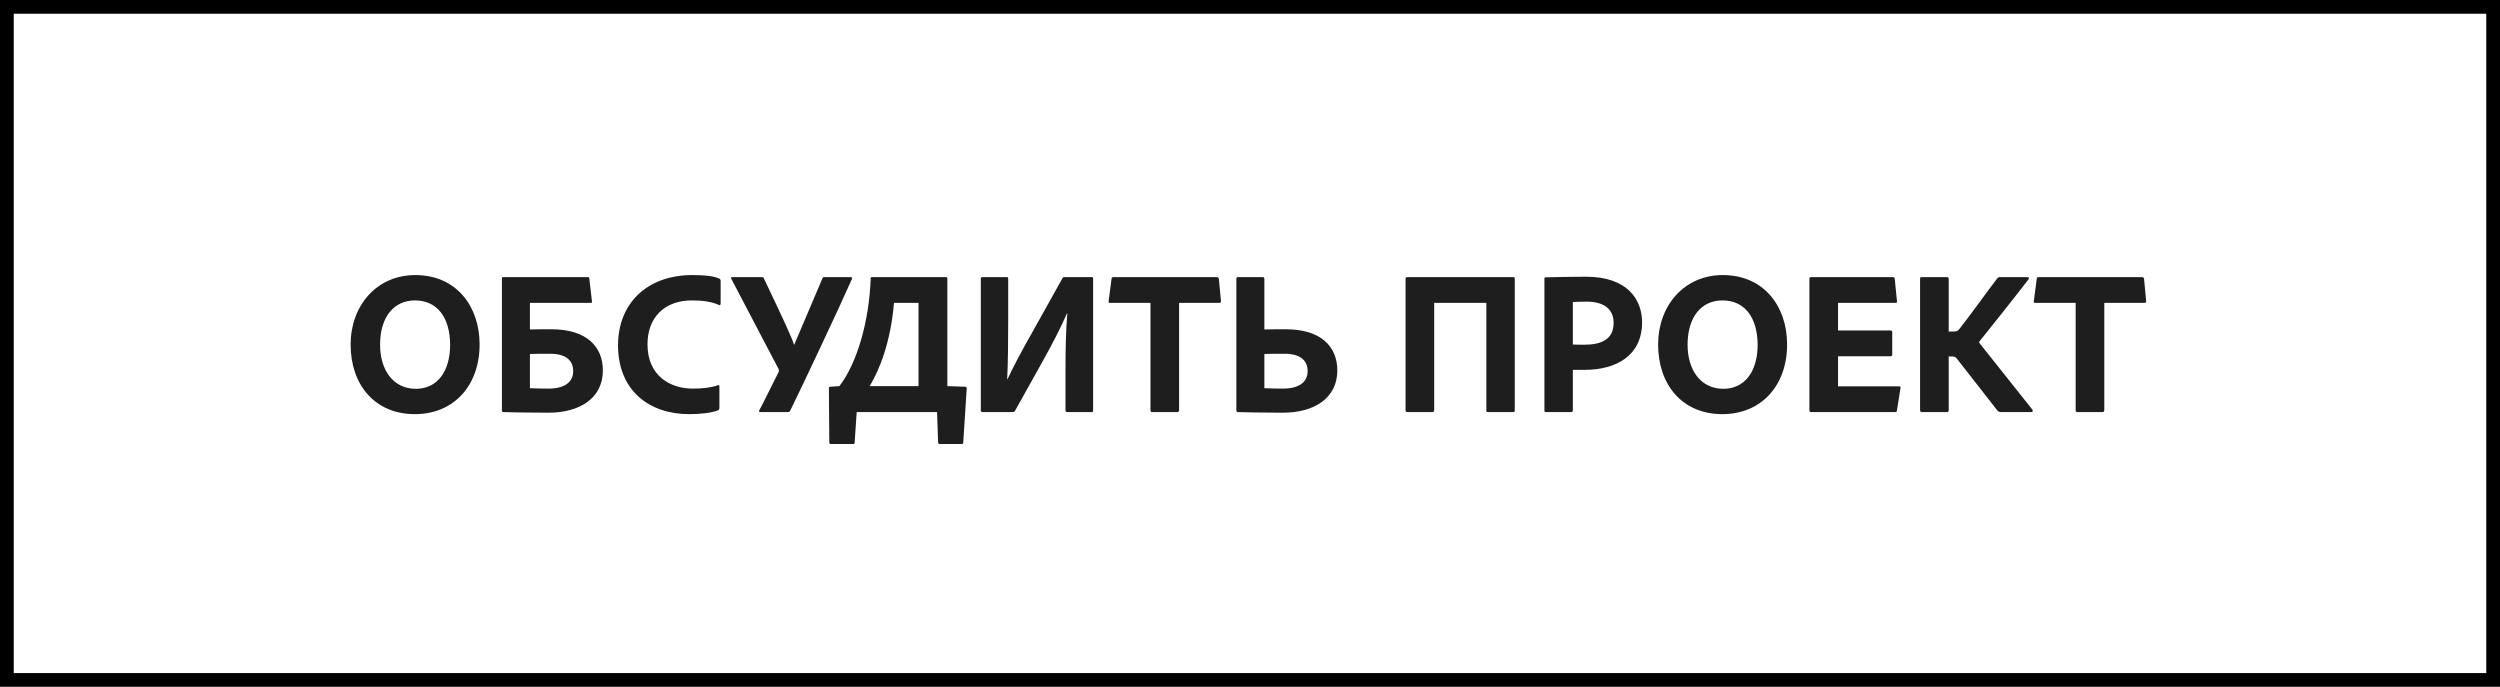 <?xml version="1.0" encoding="UTF-8"?> <svg xmlns="http://www.w3.org/2000/svg" width="182" height="50" viewBox="0 0 182 50" fill="none"><rect x="0.5" y="0.5" width="181" height="49" stroke="black"></rect><path d="M30.235 20.025C33.22 20.025 34.9 22.29 34.915 25.035C34.93 28.095 33.01 30.15 30.205 30.15C27.265 30.15 25.525 27.99 25.525 25.08C25.525 22.275 27.4 20.025 30.235 20.025ZM27.67 25.095C27.67 26.91 28.6 28.305 30.28 28.305C31.84 28.305 32.77 27.03 32.77 25.095C32.755 23.1 31.825 21.87 30.205 21.87C28.705 21.87 27.67 23.04 27.67 25.095ZM38.579 23.985C39.119 23.97 39.599 23.97 40.139 23.97C42.719 23.97 43.889 25.245 43.889 26.97C43.889 28.965 42.239 30.045 39.914 30.045C38.414 30.045 37.214 30.015 36.644 30C36.569 30 36.539 29.955 36.539 29.865V20.28C36.539 20.19 36.569 20.175 36.644 20.175H42.779C42.869 20.175 42.884 20.175 42.899 20.265L43.094 21.93C43.109 22.02 43.079 22.05 42.989 22.05H38.579V23.985ZM38.579 25.77V28.26C38.804 28.275 39.464 28.29 39.944 28.29C41.129 28.29 41.729 27.795 41.729 27.015C41.729 26.175 41.099 25.74 40.019 25.755C39.524 25.755 38.849 25.755 38.579 25.77ZM52.373 28.125V29.67C52.373 29.775 52.343 29.85 52.253 29.88C51.758 30.06 51.008 30.15 50.168 30.15C47.258 30.15 44.993 28.425 44.993 25.14C44.993 22.095 47.093 20.025 50.408 20.025C51.353 20.025 51.968 20.1 52.358 20.28C52.433 20.31 52.463 20.37 52.463 20.46V22.095C52.463 22.23 52.388 22.23 52.328 22.2C51.833 21.96 51.128 21.87 50.378 21.87C48.368 21.87 47.138 23.115 47.138 25.065C47.138 27.405 48.848 28.29 50.423 28.29C51.158 28.29 51.713 28.23 52.253 28.05C52.328 28.02 52.373 28.035 52.373 28.125ZM53.298 20.175H55.458C55.563 20.175 55.578 20.175 55.608 20.265C57.153 23.505 57.633 24.555 57.813 25.11C58.263 24.045 59.268 21.675 59.868 20.28C59.883 20.205 59.928 20.175 60.003 20.175H61.938C62.013 20.175 62.058 20.235 62.028 20.295C60.993 22.635 58.518 27.87 57.528 29.895C57.498 29.97 57.438 30 57.318 30H55.338C55.248 30 55.248 29.91 55.278 29.865C55.638 29.205 56.133 28.155 56.673 27.105C56.718 27.03 56.718 26.955 56.673 26.85L53.238 20.295C53.193 20.235 53.223 20.175 53.298 20.175ZM68.218 30H62.368L62.218 32.22C62.218 32.31 62.173 32.325 62.113 32.325H60.508C60.403 32.325 60.388 32.295 60.373 32.22L60.343 28.26C60.343 28.2 60.373 28.17 60.433 28.155L61.108 28.11C62.413 26.415 63.283 23.34 63.388 20.25C63.388 20.19 63.418 20.175 63.478 20.175H68.878C68.938 20.175 68.953 20.205 68.968 20.265V28.11L70.288 28.155C70.363 28.17 70.378 28.2 70.378 28.275L70.123 32.235C70.108 32.31 70.078 32.325 69.988 32.325H68.413C68.338 32.325 68.293 32.28 68.293 32.175L68.218 30ZM63.313 28.11H66.868V22.05H65.083C64.843 24.84 64.078 26.835 63.313 28.11ZM71.507 20.175H73.307C73.367 20.175 73.397 20.205 73.397 20.28V23.25C73.397 24.855 73.382 26.505 73.322 27.6H73.352C73.712 26.79 74.522 25.29 75.122 24.24L77.342 20.265C77.387 20.175 77.417 20.175 77.492 20.175H79.472C79.562 20.175 79.577 20.19 79.577 20.28V29.88C79.577 29.94 79.562 30 79.472 30H77.702C77.597 30 77.567 29.94 77.567 29.865V27.03C77.567 25.38 77.597 24.03 77.702 22.815H77.672C77.297 23.715 76.547 25.155 75.902 26.31L73.892 29.91C73.862 29.97 73.802 30 73.712 30H71.537C71.432 30 71.402 29.94 71.402 29.85V20.295C71.402 20.205 71.447 20.175 71.507 20.175ZM83.754 29.865V22.05H80.799C80.709 22.05 80.694 22.005 80.709 21.915L80.919 20.31C80.934 20.205 80.964 20.175 81.069 20.175H88.569C88.674 20.175 88.719 20.22 88.734 20.31L88.884 21.9C88.899 22.005 88.854 22.05 88.764 22.05H85.839V29.85C85.839 29.955 85.779 30 85.704 30H83.904C83.799 30.015 83.754 29.955 83.754 29.865ZM92.046 25.77V28.26C92.271 28.275 92.931 28.29 93.411 28.29C94.596 28.29 95.196 27.795 95.196 27.015C95.196 26.175 94.566 25.74 93.486 25.755C92.991 25.755 92.316 25.755 92.046 25.77ZM90.006 20.325C90.006 20.205 90.036 20.175 90.141 20.175H91.911C92.016 20.175 92.046 20.205 92.046 20.31V23.985C92.586 23.97 93.066 23.97 93.606 23.97C96.186 23.97 97.356 25.245 97.356 26.97C97.356 28.965 95.706 30.045 93.381 30.045C91.881 30.045 90.681 30.015 90.111 30C90.036 30 90.006 29.955 90.006 29.865V20.325ZM110.155 30H108.325C108.22 30 108.205 29.97 108.205 29.865V22.05H104.41V29.865C104.41 29.94 104.365 30 104.26 30H102.475C102.355 30 102.325 29.955 102.325 29.865V20.325C102.325 20.205 102.355 20.175 102.46 20.175H110.185C110.245 20.175 110.275 20.205 110.275 20.295V29.865C110.275 29.97 110.245 30 110.155 30ZM112.433 29.88V20.31C112.433 20.22 112.448 20.19 112.523 20.19C113.138 20.175 114.323 20.145 115.463 20.145C118.493 20.145 119.543 21.825 119.543 23.46C119.543 25.89 117.668 26.925 115.358 26.925C114.953 26.925 114.863 26.925 114.503 26.925V29.88C114.503 29.955 114.473 30 114.383 30H112.538C112.463 30 112.433 29.955 112.433 29.88ZM114.503 21.99V25.08C114.758 25.095 114.923 25.095 115.343 25.095C116.528 25.095 117.473 24.735 117.473 23.505C117.473 22.56 116.828 21.96 115.523 21.96C115.043 21.96 114.638 21.975 114.503 21.99ZM125.421 20.025C128.406 20.025 130.086 22.29 130.101 25.035C130.116 28.095 128.196 30.15 125.391 30.15C122.451 30.15 120.711 27.99 120.711 25.08C120.711 22.275 122.586 20.025 125.421 20.025ZM122.856 25.095C122.856 26.91 123.786 28.305 125.466 28.305C127.026 28.305 127.956 27.03 127.956 25.095C127.941 23.1 127.011 21.87 125.391 21.87C123.891 21.87 122.856 23.04 122.856 25.095ZM138.355 28.26L138.1 29.865C138.085 29.985 138.055 30 137.95 30H131.845C131.755 30 131.725 29.955 131.725 29.865V20.31C131.725 20.22 131.755 20.175 131.845 20.175H137.77C137.89 20.175 137.92 20.19 137.935 20.295L138.1 21.915C138.115 21.99 138.1 22.05 137.995 22.05H133.81V24.06H137.635C137.71 24.06 137.755 24.09 137.755 24.18V25.83C137.755 25.92 137.695 25.935 137.635 25.935H133.81V28.125H138.235C138.355 28.125 138.37 28.17 138.355 28.26ZM141.716 30H139.916C139.826 30 139.781 29.97 139.781 29.85V20.295C139.781 20.205 139.811 20.175 139.901 20.175H141.731C141.821 20.175 141.866 20.205 141.866 20.31V24.135H142.196C142.451 24.135 142.511 24.12 142.676 23.91C143.426 22.965 144.701 21.165 145.391 20.28C145.451 20.205 145.481 20.175 145.586 20.175H147.581C147.731 20.175 147.731 20.265 147.671 20.34C146.906 21.345 144.956 23.805 144.116 24.84C144.071 24.9 144.071 24.93 144.116 24.99L147.956 29.82C148.031 29.91 147.971 30 147.881 30H145.691C145.556 30 145.496 29.97 145.406 29.88L142.511 26.175C142.376 25.98 142.301 25.95 142.046 25.95H141.866V29.865C141.866 29.955 141.821 30 141.716 30ZM151.108 29.865V22.05H148.153C148.063 22.05 148.048 22.005 148.063 21.915L148.273 20.31C148.288 20.205 148.318 20.175 148.423 20.175H155.923C156.028 20.175 156.073 20.22 156.088 20.31L156.238 21.9C156.253 22.005 156.208 22.05 156.118 22.05H153.193V29.85C153.193 29.955 153.133 30 153.058 30H151.258C151.153 30.015 151.108 29.955 151.108 29.865Z" fill="#1E1E1E"></path></svg> 
